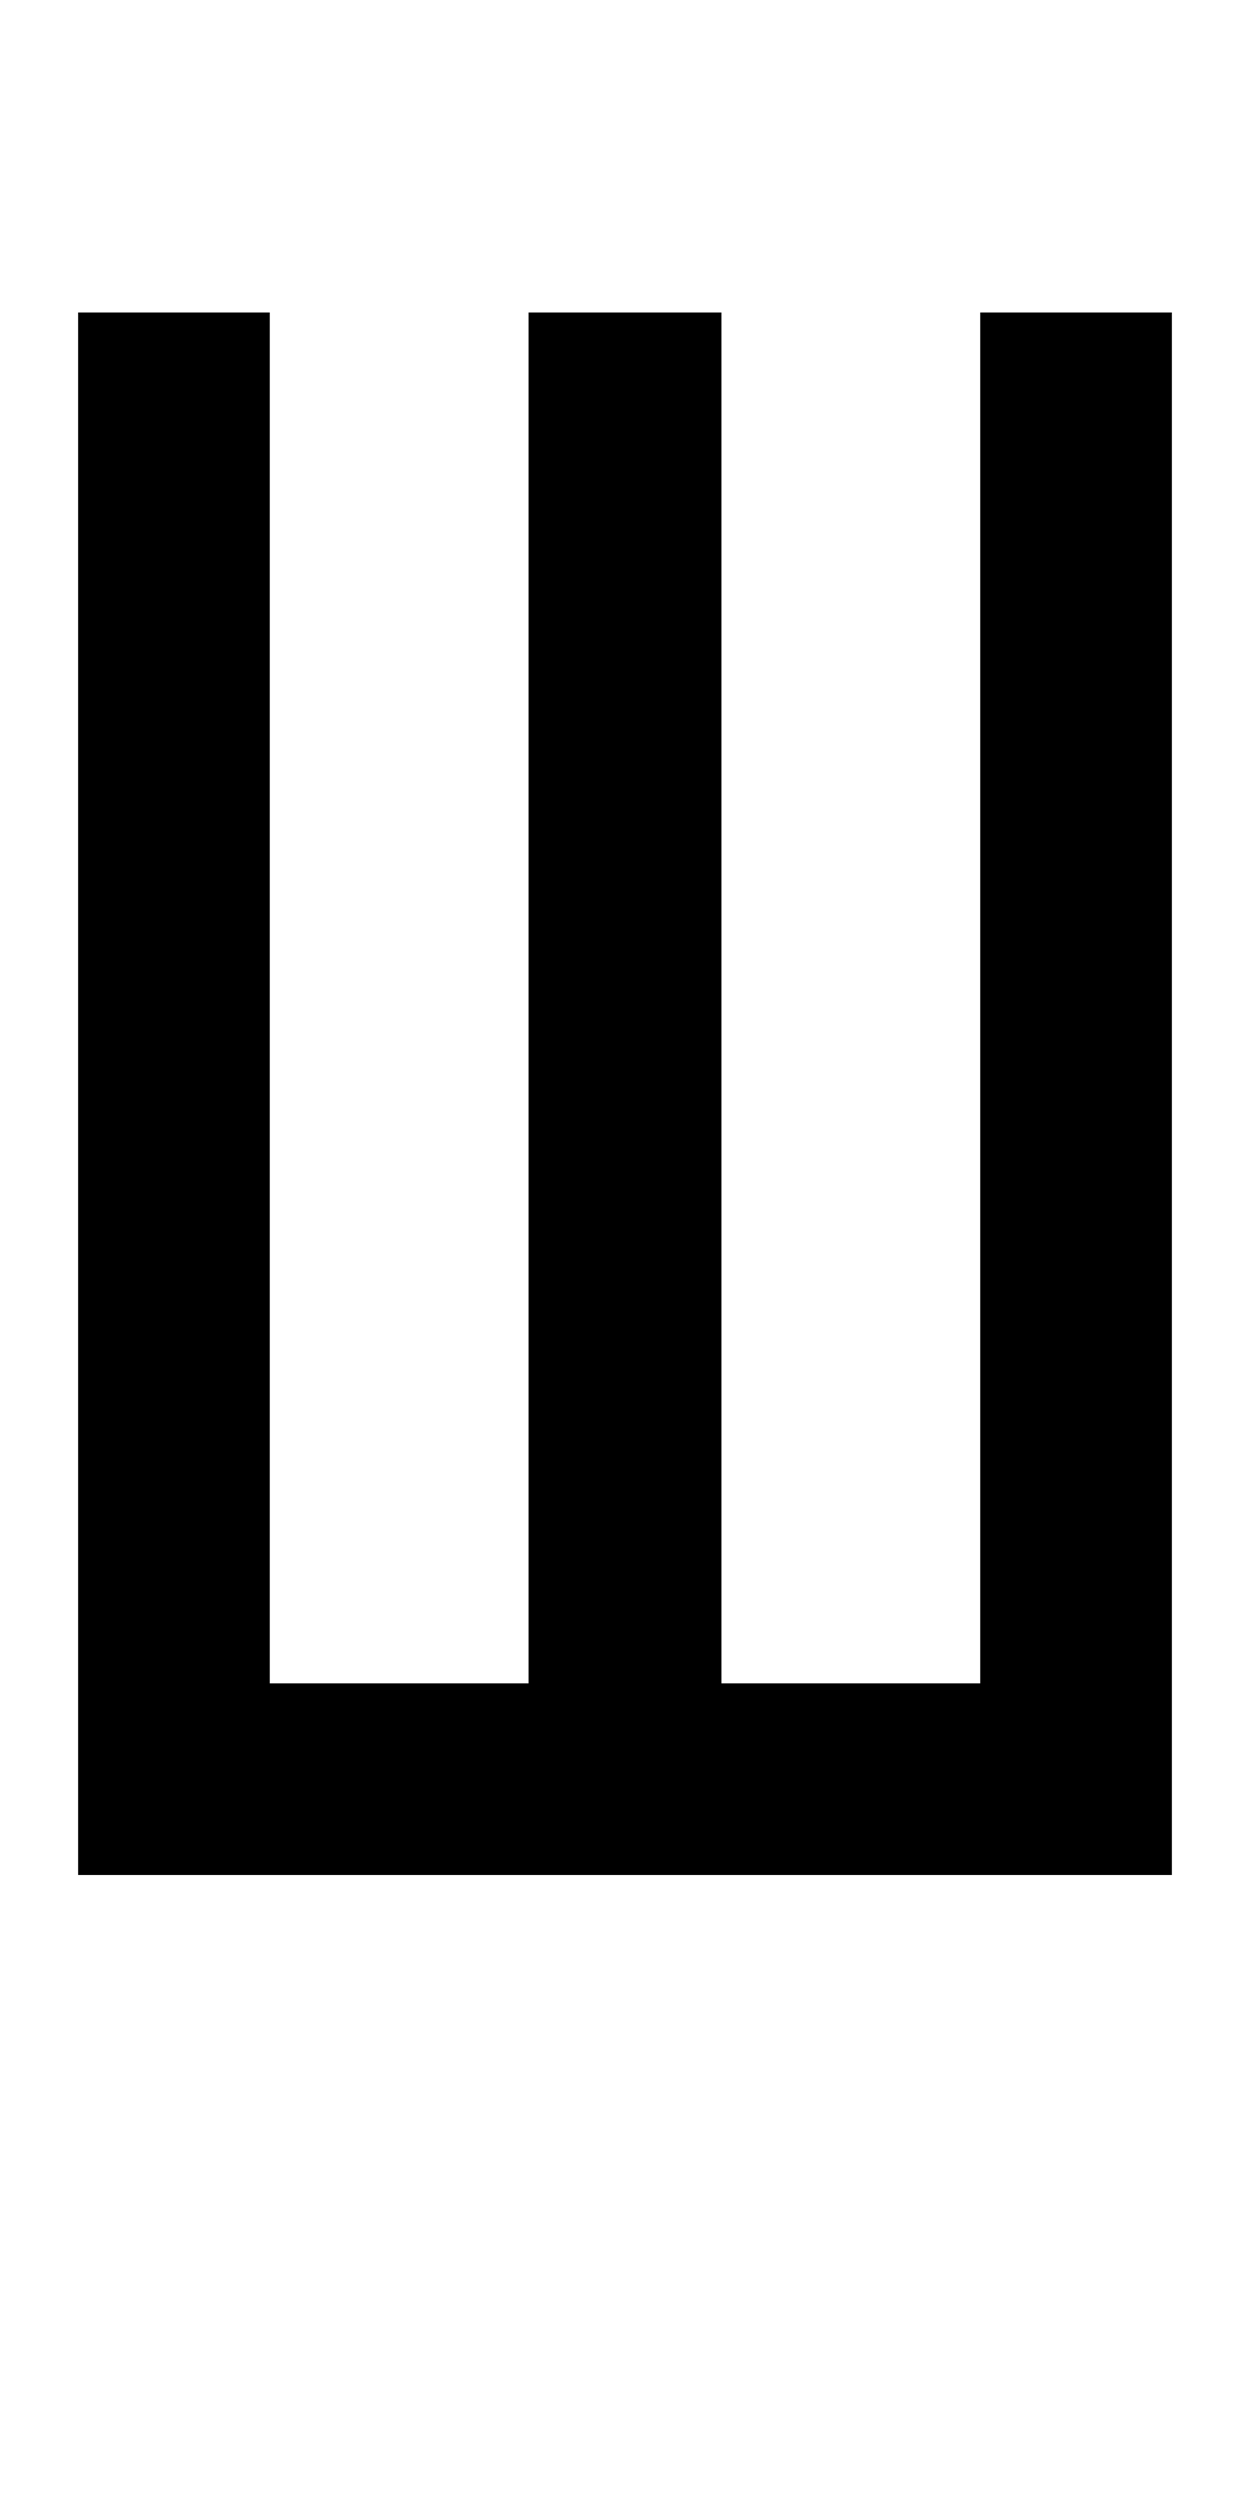 <?xml version="1.0" encoding="UTF-8" standalone="no"?>
<!-- Created with Inkscape (http://www.inkscape.org/) -->

<svg
   xmlns:dc="http://purl.org/dc/elements/1.1/"
   xmlns:cc="http://creativecommons.org/ns#"
   xmlns:rdf="http://www.w3.org/1999/02/22-rdf-syntax-ns#"
   xmlns:svg="http://www.w3.org/2000/svg"
   xmlns="http://www.w3.org/2000/svg"
   version="1.1"
   width="1024"
   height="2048"
   id="svg3355">
  <defs
     id="defs3357" />
  <g
     transform="translate(0,995.638)"
     id="layer1" />
  <path
     d="m 64,1536 0,-1280 157,0 0,1123 212,0 0,-1123 158,0 0,1123 212,0 0,-1123 157,0 0,1280 z"
     id="path3157-2-7-7-2-8-2-3-1-1-3-33-4-3-3-2-8"
     style="fill:#000000;fill-opacity:1;stroke:none;display:inline" />
</svg>
